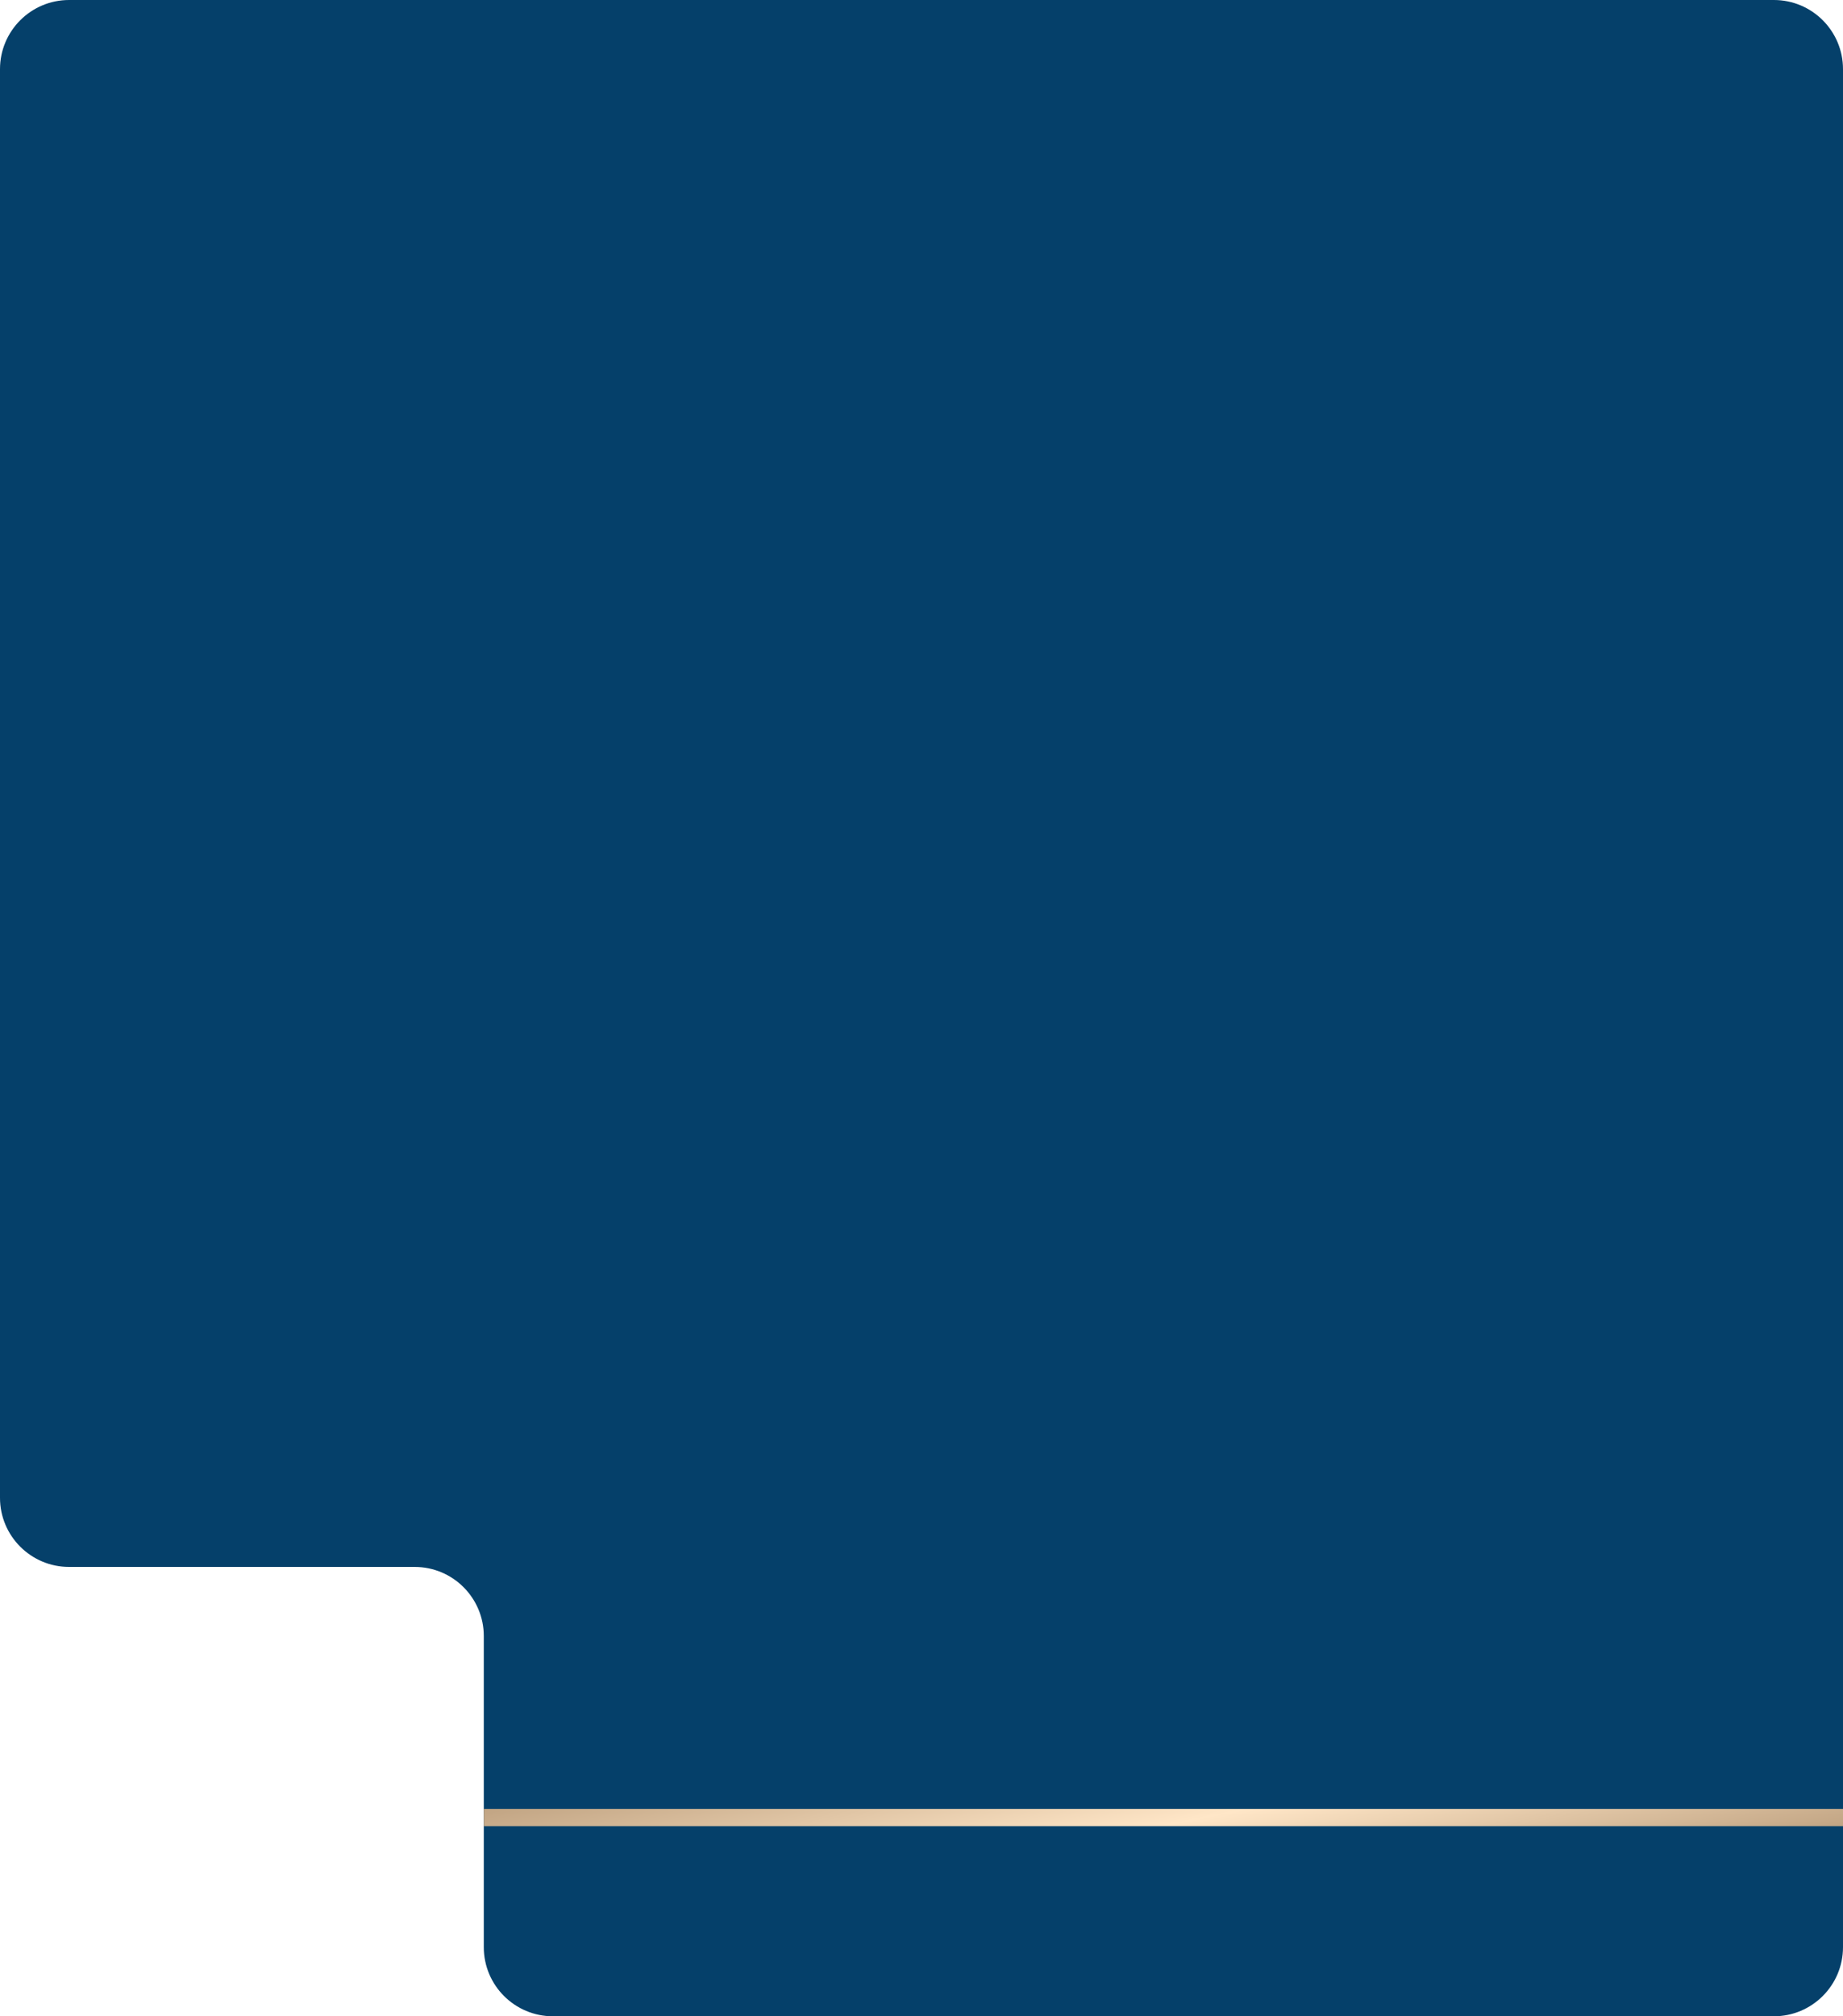 <?xml version="1.0" encoding="UTF-8"?> <svg xmlns="http://www.w3.org/2000/svg" width="320" height="350" viewBox="0 0 320 350" fill="none"><path d="M0 12V260C0 266.627 5.373 272 12 272H72C78.627 272 84 277.373 84 284V338C84 344.627 89.373 350 96 350H308C314.627 350 320 344.627 320 338V12C320 5.373 314.627 0 308 0H12C5.373 0 0 5.373 0 12Z" fill="url(#paint0_linear_64_29)"></path><path fill-rule="evenodd" clip-rule="evenodd" d="M320 317L84 317L84 314L320 314L320 317Z" fill="url(#paint1_linear_64_29)"></path><defs><linearGradient id="paint0_linear_64_29" x1="-4.92427e-07" y1="8" x2="293" y2="350" gradientUnits="userSpaceOnUse"><stop stop-color="#05406A"></stop><stop offset="0.51" stop-color="#05406A"></stop><stop offset="1" stop-color="#05406A"></stop></linearGradient><linearGradient id="paint1_linear_64_29" x1="84" y1="314.362" x2="94.312" y2="363.942" gradientUnits="userSpaceOnUse"><stop stop-color="#C2A584"></stop><stop offset="0.525" stop-color="#FFE6C7"></stop><stop offset="1" stop-color="#C2A584"></stop></linearGradient></defs></svg> 